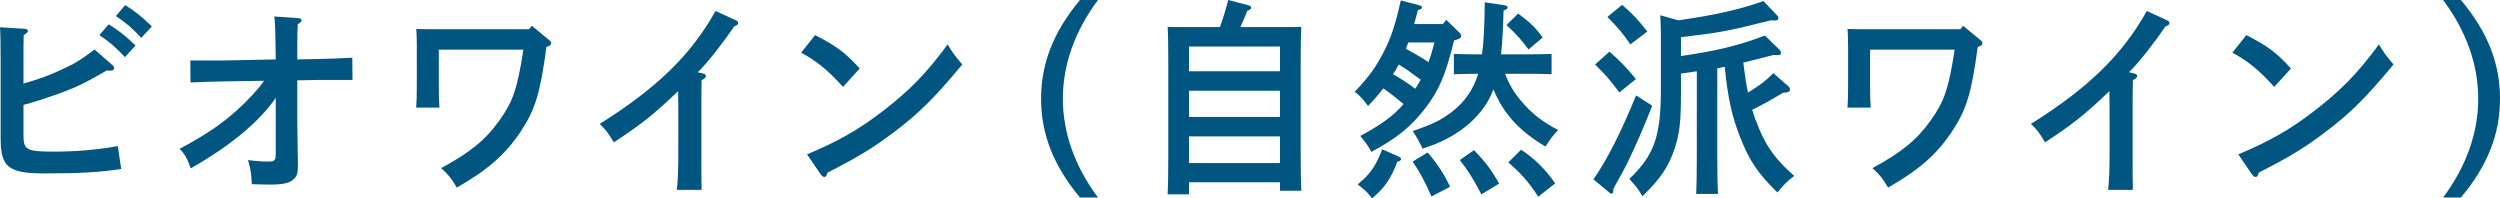 <?xml version="1.0" encoding="utf-8"?>
<!-- Generator: Adobe Illustrator 16.0.4, SVG Export Plug-In . SVG Version: 6.00 Build 0)  -->
<!DOCTYPE svg PUBLIC "-//W3C//DTD SVG 1.1//EN" "http://www.w3.org/Graphics/SVG/1.1/DTD/svg11.dtd">
<svg version="1.1" id="レイヤー_1" xmlns="http://www.w3.org/2000/svg" xmlns:xlink="http://www.w3.org/1999/xlink" x="0px"
	 y="0px" width="189.232px" height="15.014px" viewBox="0 0 189.232 15.014" enable-background="new 0 0 189.232 15.014"
	 xml:space="preserve">
<g>
	<path fill="#005680" d="M1.777,10.212c0,1.152,0.224,1.264,2.369,1.264c1.569,0,3.281-0.144,4.77-0.416l0.256,1.729
		c-1.665,0.257-3.169,0.337-5.763,0.337c-2.769,0-3.361-0.448-3.361-2.657V4.466c0-1.249-0.016-1.985-0.048-2.401l1.841,0.112
		c0.176,0.016,0.272,0.064,0.272,0.16c0,0.096-0.08,0.176-0.32,0.32c-0.016,0.48-0.016,1.041-0.016,1.809v1.857
		C2.849,6.019,3.617,5.747,4.53,5.33c1.152-0.528,1.457-0.704,2.625-1.584l1.36,1.185c0.08,0.064,0.128,0.16,0.128,0.224
		c0,0.112-0.112,0.208-0.304,0.192L8.083,5.33C6.499,6.259,5.794,6.595,4.45,7.091c-0.672,0.24-2.065,0.705-2.673,0.849V10.212z
		 M8.227,1.841c0.752,0.464,1.249,0.849,2.033,1.601l-0.8,0.88C8.708,3.538,8.355,3.217,7.523,2.657L8.227,1.841z M9.476,0.384
		c0.752,0.48,1.249,0.864,2.017,1.617l-0.8,0.864C9.956,2.081,9.604,1.777,8.771,1.217L9.476,0.384z"/>
	<path fill="#005680" d="M20.871,4.498c-0.032-2.497-0.048-2.833-0.112-3.25l1.841,0.128c0.144,0.016,0.224,0.064,0.224,0.16
		c0,0.096-0.08,0.176-0.288,0.304c-0.016,0.56-0.032,0.704-0.032,1.584v1.073l1.633-0.032c0.913-0.016,1.489-0.048,2.529-0.096
		l0.016,1.681h-2.529l-1.649,0.032V9.22c0,0.512,0.016,1.633,0.032,2.305c0.016,0.607,0.016,0.752,0.016,0.896
		c0,0.672-0.064,0.928-0.336,1.152c-0.336,0.305-0.832,0.4-1.873,0.4c-0.352,0-0.672-0.016-1.281-0.032
		c-0.032-0.736-0.08-1.089-0.288-1.825c0.785,0.096,1.104,0.112,1.537,0.112c0.48,0,0.561-0.08,0.561-0.624V7.411
		c-1.281,1.84-3.441,3.633-6.435,5.331c-0.272-0.769-0.448-1.089-0.849-1.473c1.889-1.009,3.122-1.825,4.354-2.93
		c0.784-0.704,1.648-1.632,2.049-2.225l-3.042,0.048c-0.72,0.016-1.473,0.032-2.529,0.08l-0.016-1.665h2.529L20.871,4.498z"/>
	<path fill="#005680" d="M31.552,3.602c0-0.512-0.016-1.136-0.048-1.409c0.352,0.016,0.688,0.016,1.152,0.016h7.395l0.208-0.256
		l1.296,1.072c0.128,0.096,0.16,0.16,0.16,0.24c0,0.144-0.08,0.192-0.352,0.288c-0.48,3.537-0.848,4.738-1.969,6.434
		c-1.137,1.697-2.481,2.881-4.818,4.21c-0.448-0.752-0.625-0.96-1.185-1.473c2.193-1.185,3.361-2.129,4.418-3.617
		c1.024-1.441,1.344-2.369,1.809-5.346h-6.403v2.689c0,0.752,0.016,1.345,0.048,1.697h-1.761c0.032-0.368,0.048-0.913,0.048-1.697
		V3.602z"/>
	<path fill="#005680" d="M53.185,5.554c0.176,0.032,0.24,0.096,0.24,0.208c0,0.112-0.064,0.176-0.32,0.304
		c-0.016,0.929-0.016,1.681-0.016,2.289v3.217c0,1.265,0,2.017,0.016,2.802h-1.873c0.08-0.656,0.112-1.537,0.112-2.802V8.836
		c0-0.48,0-0.993-0.016-1.937c-1.825,1.745-2.737,2.481-4.866,3.874C45.95,9.94,45.886,9.861,45.39,9.38
		c4.338-2.722,6.899-5.203,8.771-8.548l1.537,0.704c0.112,0.048,0.176,0.128,0.176,0.208c0,0.112-0.08,0.176-0.304,0.256
		c-0.864,1.28-1.969,2.689-2.753,3.473L53.185,5.554z"/>
	<path fill="#005680" d="M61.696,2.657c1.665,0.864,2.273,1.312,3.377,2.529l-1.265,1.393c-1.152-1.28-1.985-1.953-3.169-2.593
		L61.696,2.657z M61.087,11.685c2.417-1.024,3.793-1.809,5.618-3.186c2.129-1.633,3.377-2.897,5.026-5.138
		c0.32,0.561,0.592,0.913,1.104,1.521c-2.113,2.545-3.297,3.713-5.17,5.122c-1.568,1.185-2.753,1.905-5.026,3.058
		c-0.064,0.224-0.128,0.336-0.24,0.336c-0.08,0-0.192-0.08-0.272-0.192L61.087,11.685z"/>
	<path fill="#005680" d="M83.108,0c-1.761,2.369-2.657,4.898-2.657,7.475s0.896,5.106,2.657,7.476h-1.36
		c-2.001-2.401-2.945-4.787-2.945-7.476c0-2.689,0.944-5.074,2.945-7.475H83.108z"/>
	<path fill="#005680" d="M90,14.71h-1.617c0.032-0.608,0.048-1.697,0.048-2.801V4.578c0-0.929-0.016-2.033-0.048-2.545
		c0.304,0.016,0.576,0.016,0.944,0.016h3.009c0.256-0.672,0.448-1.36,0.64-2.049l1.521,0.4c0.128,0.032,0.208,0.096,0.208,0.176
		c0,0.096-0.064,0.144-0.288,0.24c-0.272,0.64-0.416,0.993-0.528,1.232h3.666c0.368,0,0.641,0,0.945-0.016
		c-0.032,0.528-0.048,1.568-0.048,2.545v7.042c0,1.185,0.016,2.193,0.048,2.817h-1.617v-0.64H90V14.71z M96.883,5.395V3.521H90
		v1.873H96.883z M90,8.852h6.883V6.867H90V8.852z M90,12.341h6.883v-2.018H90V12.341z"/>
	<path fill="#005680" d="M110.065,3.058c-0.656,2.657-1.152,3.809-2.225,5.186s-2.145,2.24-4.033,3.249
		c-0.256-0.464-0.48-0.769-0.849-1.2c1.601-0.865,2.497-1.505,3.281-2.417c-0.496-0.417-0.993-0.816-1.536-1.185
		c-0.337,0.448-0.721,0.88-1.152,1.329c-0.433-0.576-0.609-0.769-1.01-1.073c1.057-1.104,1.586-1.84,2.178-2.977
		c0.592-1.168,0.881-2.033,1.312-3.938l1.328,0.352c0.24,0.064,0.272,0.096,0.272,0.176c0,0.096-0.017,0.112-0.304,0.208
		c-0.097,0.368-0.192,0.72-0.289,1.056h2.178l0.256-0.32l1.008,0.976c0.08,0.08,0.112,0.176,0.112,0.256
		c0,0.112-0.08,0.192-0.256,0.24L110.065,3.058z M105.888,11.861c0.112,0.049,0.16,0.112,0.16,0.176
		c0,0.096-0.064,0.145-0.288,0.209c-0.448,1.248-0.976,2-1.905,2.769c-0.447-0.56-0.496-0.593-1.088-1.056
		c0.977-0.816,1.345-1.346,1.857-2.658L105.888,11.861z M105.872,4.882c-0.128,0.256-0.271,0.496-0.432,0.736
		c0.592,0.336,1.152,0.688,1.68,1.104c0.145-0.224,0.289-0.448,0.416-0.688C106.993,5.634,106.448,5.218,105.872,4.882z
		 M106.593,3.217c-0.064,0.16-0.112,0.32-0.177,0.48c0.593,0.304,1.153,0.64,1.713,1.008c0.177-0.48,0.32-0.992,0.448-1.489H106.593
		z M113.923,5.586c0.353,0.896,0.688,1.44,1.266,2.113c0.783,0.913,1.472,1.457,2.752,2.145c-0.384,0.399-0.56,0.624-0.96,1.249
		c-1.969-1.169-3.169-2.466-3.938-4.322c-0.24,0.624-0.544,1.152-0.929,1.632c-1.04,1.297-2.48,2.225-4.434,2.85
		c-0.225-0.48-0.496-0.977-0.752-1.329c1.616-0.561,2.129-0.833,2.929-1.425c0.993-0.752,1.665-1.712,2.033-2.913h-0.24
		c-0.464,0-1.137,0.016-1.601,0.032V4.082c0.464,0.016,1.137,0.032,1.601,0.032h0.528c0.128-0.928,0.191-2.097,0.208-3.938
		l1.409,0.208c0.239,0.032,0.319,0.08,0.319,0.176c0,0.096-0.063,0.144-0.304,0.24c-0.032,1.312-0.096,2.401-0.192,3.313h2.241
		c0.464,0,1.137-0.016,1.584-0.032v1.536c-0.447-0.016-1.12-0.032-1.584-0.032H113.923z M108.065,11.541
		c0.752,0.881,1.232,1.617,1.696,2.594l-1.409,0.736c-0.496-1.137-0.928-1.922-1.424-2.642L108.065,11.541z M111.57,11.365
		c0.849,0.864,1.345,1.537,1.905,2.529l-1.346,0.816c-0.592-1.137-1.008-1.809-1.632-2.594L111.57,11.365z M114.915,1.024
		c1.01,0.769,1.297,1.057,1.857,1.809L115.7,3.746c-0.641-0.848-0.752-0.96-1.665-1.857L114.915,1.024z M115.14,11.333
		c1.041,0.688,1.824,1.473,2.577,2.546l-1.28,1.008c-0.721-1.104-1.312-1.777-2.273-2.594L115.14,11.333z"/>
	<path fill="#005680" d="M125.058,8.003c-0.656,1.681-1.248,3.041-1.953,4.482c-0.224,0.447-0.287,0.543-0.752,1.376
		c-0.111,0.192-0.144,0.288-0.24,0.464v0.112c0,0.128-0.047,0.224-0.144,0.224c-0.063,0-0.112-0.047-0.224-0.144l-1.137-0.944
		c1.024-1.441,2.08-3.537,3.232-6.354L125.058,8.003z M121.825,3.906c0.816,0.72,1.359,1.28,2,2.081l-1.248,1.009
		c-0.752-0.993-1.072-1.361-1.841-2.113L121.825,3.906z M122.785,0.368c0.784,0.672,1.2,1.121,1.905,2.017l-1.281,0.976
		c-0.592-0.864-0.912-1.232-1.744-2.081L122.785,0.368z M127.235,4.242c2.672-0.384,4.338-0.784,6.354-1.552l1.121,1.088
		c0.064,0.064,0.096,0.144,0.096,0.224c0,0.112-0.08,0.176-0.224,0.176c-0.064,0-0.144,0-0.337-0.016l-2.289,0.577
		c0.097,0.768,0.193,1.521,0.354,2.272c1.023-0.64,1.296-0.864,1.92-1.472l1.152,1.008c0.064,0.064,0.112,0.144,0.112,0.224
		s-0.048,0.144-0.112,0.176c-0.08,0.048-0.32,0.064-0.432,0.08c-0.929,0.561-1.441,0.849-2.321,1.281
		c0.16,0.528,0.337,1.008,0.544,1.489c0.608,1.424,1.312,2.353,2.642,3.521c-0.433,0.304-0.816,0.672-1.28,1.248
		c-1.457-1.424-2.113-2.4-2.785-4.098c-0.641-1.601-0.961-3.009-1.201-5.41c-0.191,0.048-0.367,0.064-0.561,0.112v6.69
		c0,1.217,0.017,2.241,0.049,2.817h-1.648c0.031-0.624,0.048-1.521,0.048-2.817V5.395c-0.4,0.064-0.801,0.112-1.2,0.176v1.329
		c0,2.353-0.097,3.201-0.496,4.401c-0.449,1.329-1.057,2.225-2.418,3.554c-0.336-0.56-0.48-0.752-0.992-1.312
		c1.873-1.792,2.385-3.201,2.385-6.754V2.561c0-0.48-0.031-1.104-0.048-1.408l1.36,0.384c2.737-0.384,4.658-0.816,6.451-1.457
		l1.024,1.073c0.08,0.08,0.112,0.144,0.112,0.208c0,0.128-0.08,0.192-0.24,0.192c-0.032,0-0.16-0.016-0.336-0.016
		c-3.395,0.849-3.554,0.88-6.803,1.281V4.242z"/>
	<path fill="#005680" d="M139.888,3.602c0-0.512-0.016-1.136-0.048-1.409c0.353,0.016,0.688,0.016,1.152,0.016h7.396l0.207-0.256
		l1.297,1.072c0.129,0.096,0.16,0.16,0.16,0.24c0,0.144-0.08,0.192-0.352,0.288c-0.48,3.537-0.849,4.738-1.969,6.434
		c-1.137,1.697-2.481,2.881-4.818,4.21c-0.448-0.752-0.625-0.96-1.185-1.473c2.192-1.185,3.361-2.129,4.418-3.617
		c1.024-1.441,1.345-2.369,1.809-5.346h-6.403v2.689c0,0.752,0.017,1.345,0.049,1.697h-1.761c0.032-0.368,0.048-0.913,0.048-1.697
		V3.602z"/>
	<path fill="#005680" d="M161.521,5.554c0.176,0.032,0.24,0.096,0.24,0.208c0,0.112-0.064,0.176-0.32,0.304
		c-0.016,0.929-0.016,1.681-0.016,2.289v3.217c0,1.265,0,2.017,0.016,2.802h-1.873c0.08-0.656,0.113-1.537,0.113-2.802V8.836
		c0-0.48,0-0.993-0.017-1.937c-1.825,1.745-2.737,2.481-4.866,3.874c-0.512-0.833-0.576-0.912-1.072-1.393
		c4.338-2.722,6.898-5.203,8.771-8.548l1.537,0.704c0.111,0.048,0.176,0.128,0.176,0.208c0,0.112-0.08,0.176-0.305,0.256
		c-0.863,1.28-1.969,2.689-2.752,3.473L161.521,5.554z"/>
	<path fill="#005680" d="M170.032,2.657c1.664,0.864,2.272,1.312,3.377,2.529l-1.265,1.393c-1.152-1.28-1.985-1.953-3.169-2.593
		L170.032,2.657z M169.423,11.685c2.418-1.024,3.794-1.809,5.619-3.186c2.129-1.633,3.377-2.897,5.025-5.138
		c0.32,0.561,0.593,0.913,1.104,1.521c-2.112,2.545-3.297,3.713-5.17,5.122c-1.568,1.185-2.753,1.905-5.026,3.058
		c-0.063,0.224-0.127,0.336-0.24,0.336c-0.08,0-0.191-0.08-0.271-0.192L169.423,11.685z"/>
	<path fill="#005680" d="M184.927,14.951c1.761-2.369,2.656-4.898,2.656-7.476S186.688,2.369,184.927,0h1.344
		c2.018,2.401,2.962,4.786,2.962,7.475c0,2.688-0.944,5.074-2.962,7.476H184.927z"/>
</g>
</svg>
